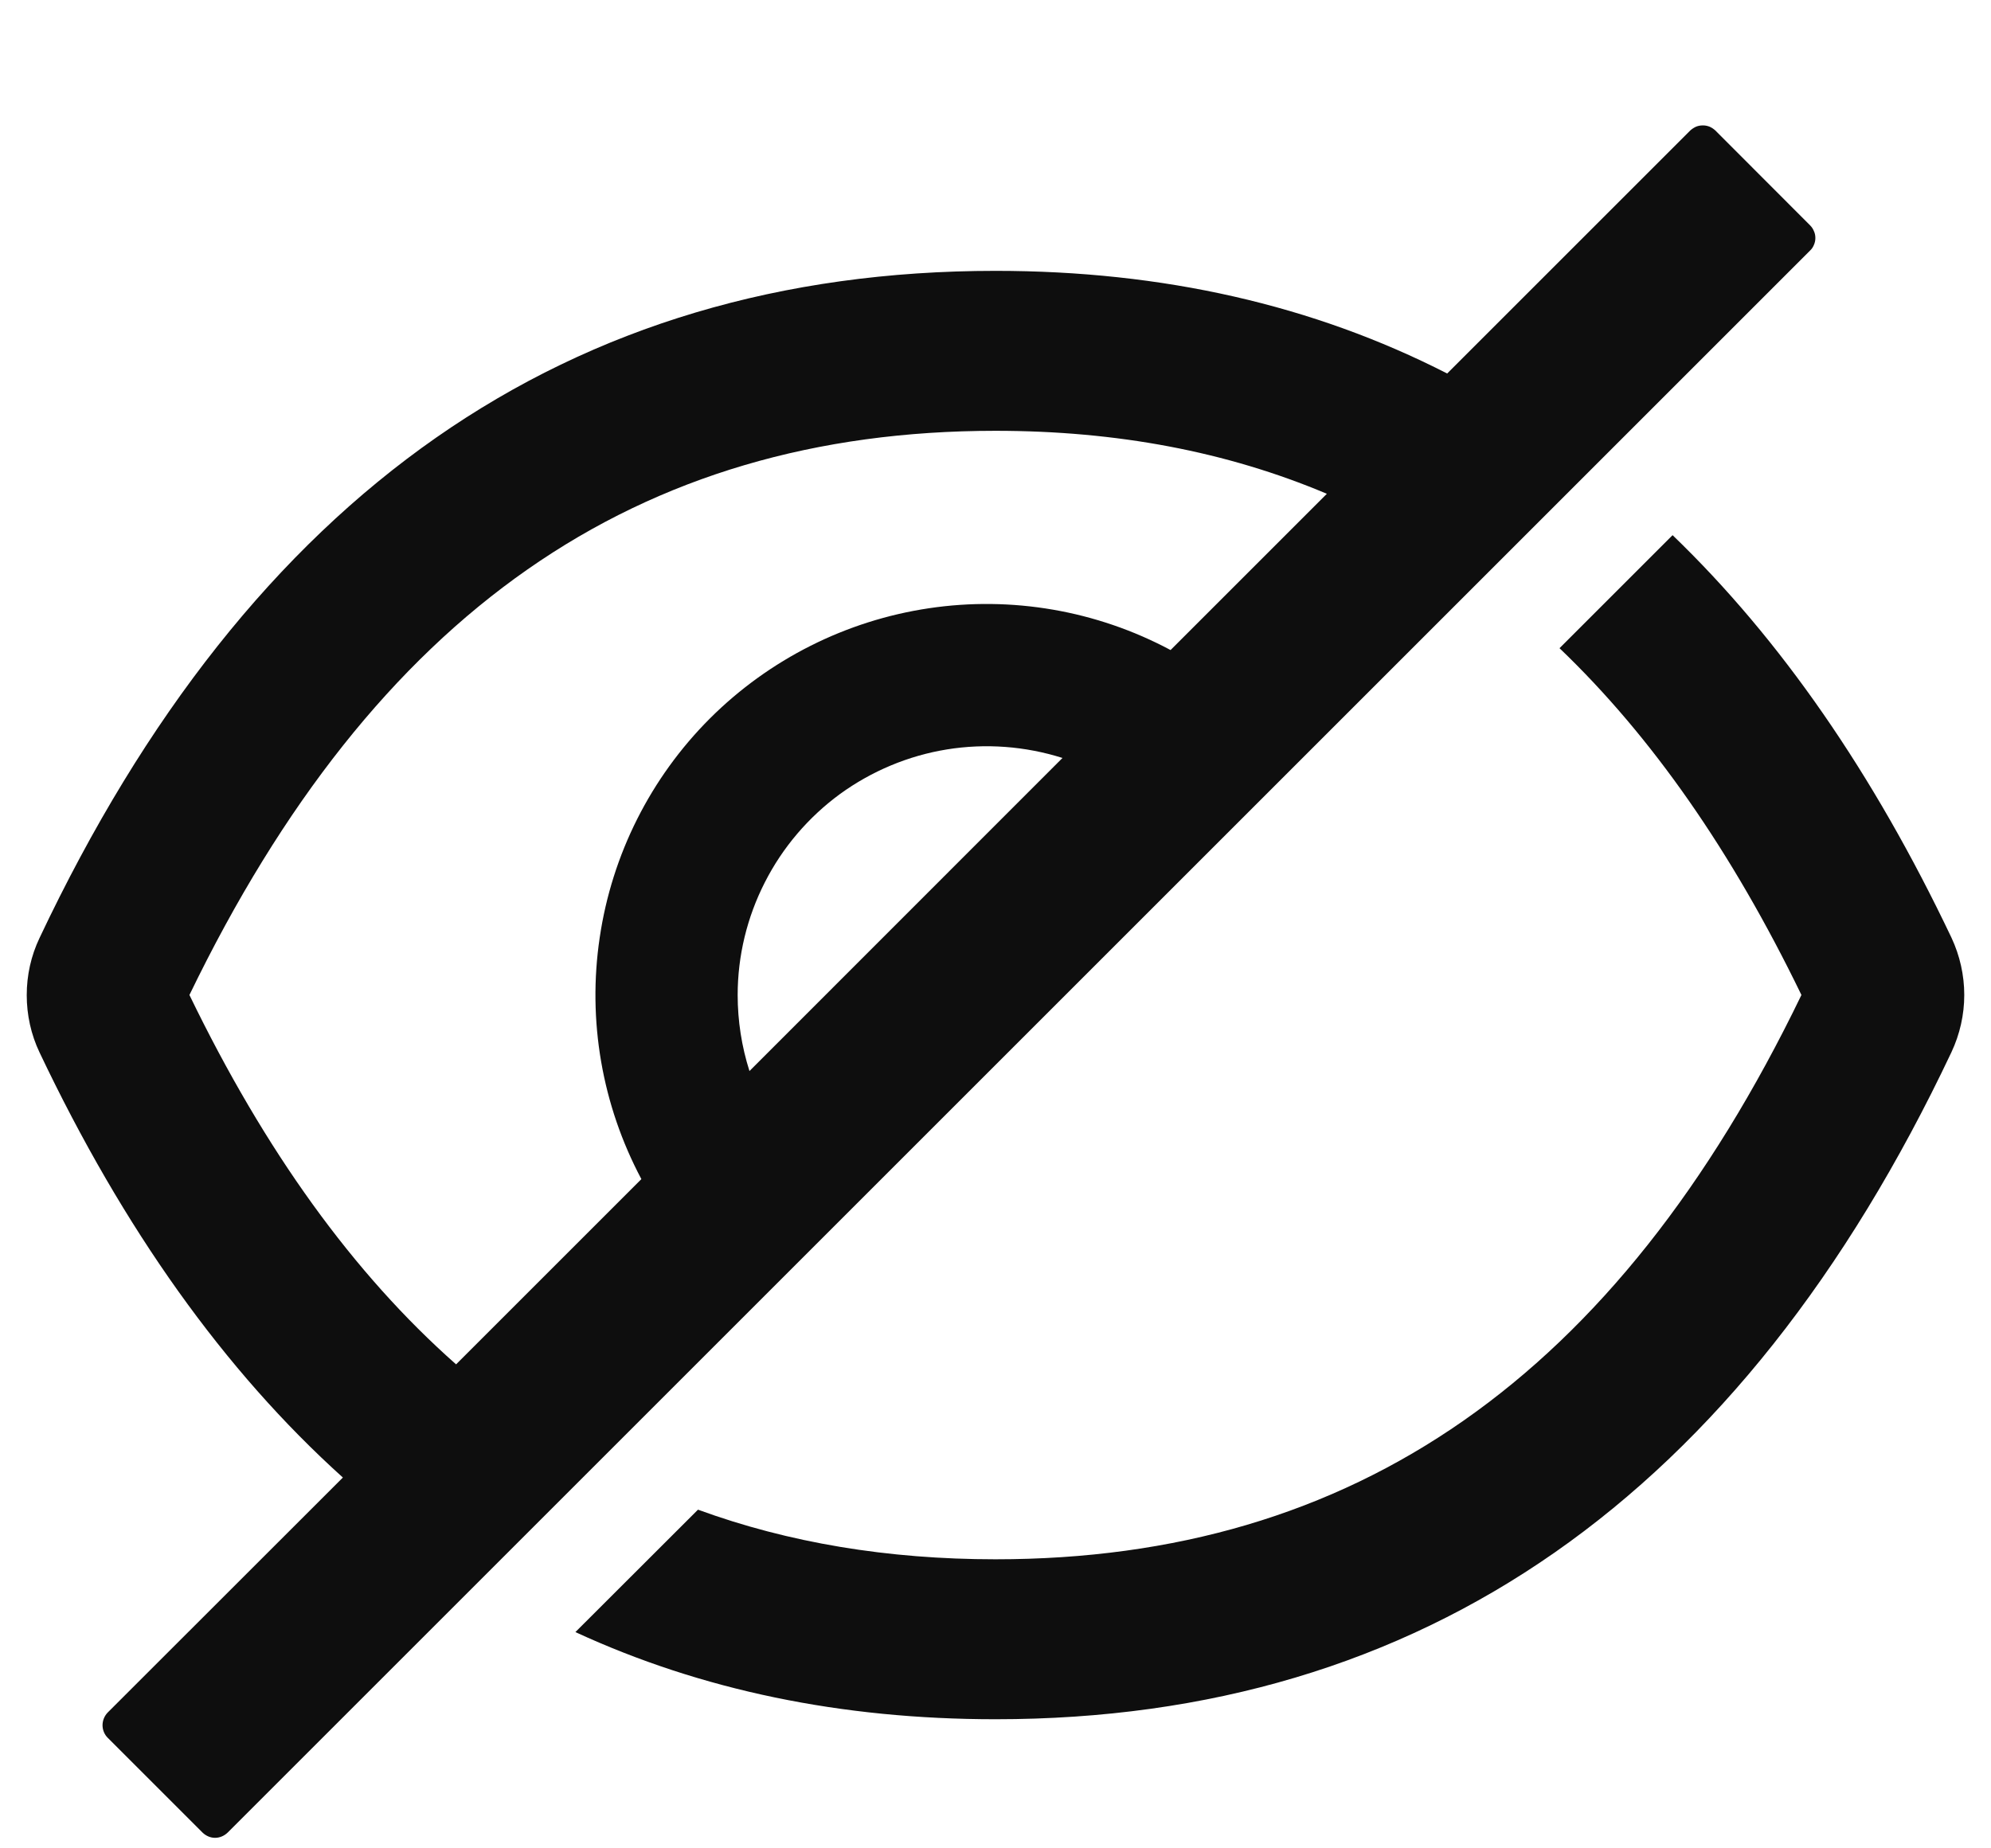 <svg width="14" height="13" viewBox="0 0 14 13" fill="none" xmlns="http://www.w3.org/2000/svg">
<path d="M13.722 6.595C13.172 5.438 12.519 4.494 11.761 3.764L10.966 4.559C11.614 5.179 12.178 5.989 12.667 6.998C11.367 9.689 9.521 10.967 7 10.967C6.243 10.967 5.545 10.851 4.908 10.618L4.046 11.479C4.932 11.888 5.916 12.092 7 12.092C10.003 12.092 12.243 10.528 13.722 7.4C13.781 7.274 13.812 7.137 13.812 6.998C13.812 6.859 13.781 6.721 13.722 6.595ZM12.728 1.585L12.062 0.918C12.05 0.907 12.037 0.898 12.021 0.891C12.006 0.885 11.99 0.882 11.974 0.882C11.957 0.882 11.941 0.885 11.926 0.891C11.911 0.898 11.897 0.907 11.885 0.918L10.176 2.627C9.234 2.145 8.175 1.905 7 1.905C3.996 1.905 1.756 3.469 0.278 6.597C0.218 6.723 0.188 6.86 0.188 6.999C0.188 7.138 0.218 7.276 0.278 7.402C0.868 8.645 1.579 9.642 2.411 10.392L0.757 12.045C0.734 12.069 0.721 12.101 0.721 12.134C0.721 12.167 0.734 12.199 0.757 12.222L1.424 12.889C1.448 12.912 1.479 12.926 1.512 12.926C1.546 12.926 1.577 12.912 1.601 12.889L12.728 1.762C12.74 1.751 12.749 1.737 12.755 1.722C12.762 1.706 12.765 1.69 12.765 1.674C12.765 1.657 12.762 1.641 12.755 1.626C12.749 1.611 12.74 1.597 12.728 1.585ZM1.332 6.998C2.634 4.308 4.479 3.03 7 3.03C7.852 3.03 8.627 3.176 9.33 3.473L8.231 4.572C7.711 4.294 7.115 4.191 6.532 4.278C5.949 4.365 5.409 4.637 4.992 5.053C4.575 5.47 4.303 6.01 4.217 6.594C4.13 7.177 4.233 7.772 4.51 8.293L3.207 9.596C2.486 8.959 1.864 8.097 1.332 6.998ZM5.187 6.998C5.187 6.723 5.253 6.451 5.378 6.206C5.503 5.96 5.684 5.748 5.906 5.585C6.129 5.423 6.387 5.315 6.658 5.271C6.93 5.227 7.209 5.248 7.471 5.331L5.27 7.533C5.215 7.36 5.187 7.18 5.187 6.998Z" fill="#0E0E0E"/>
</svg>
